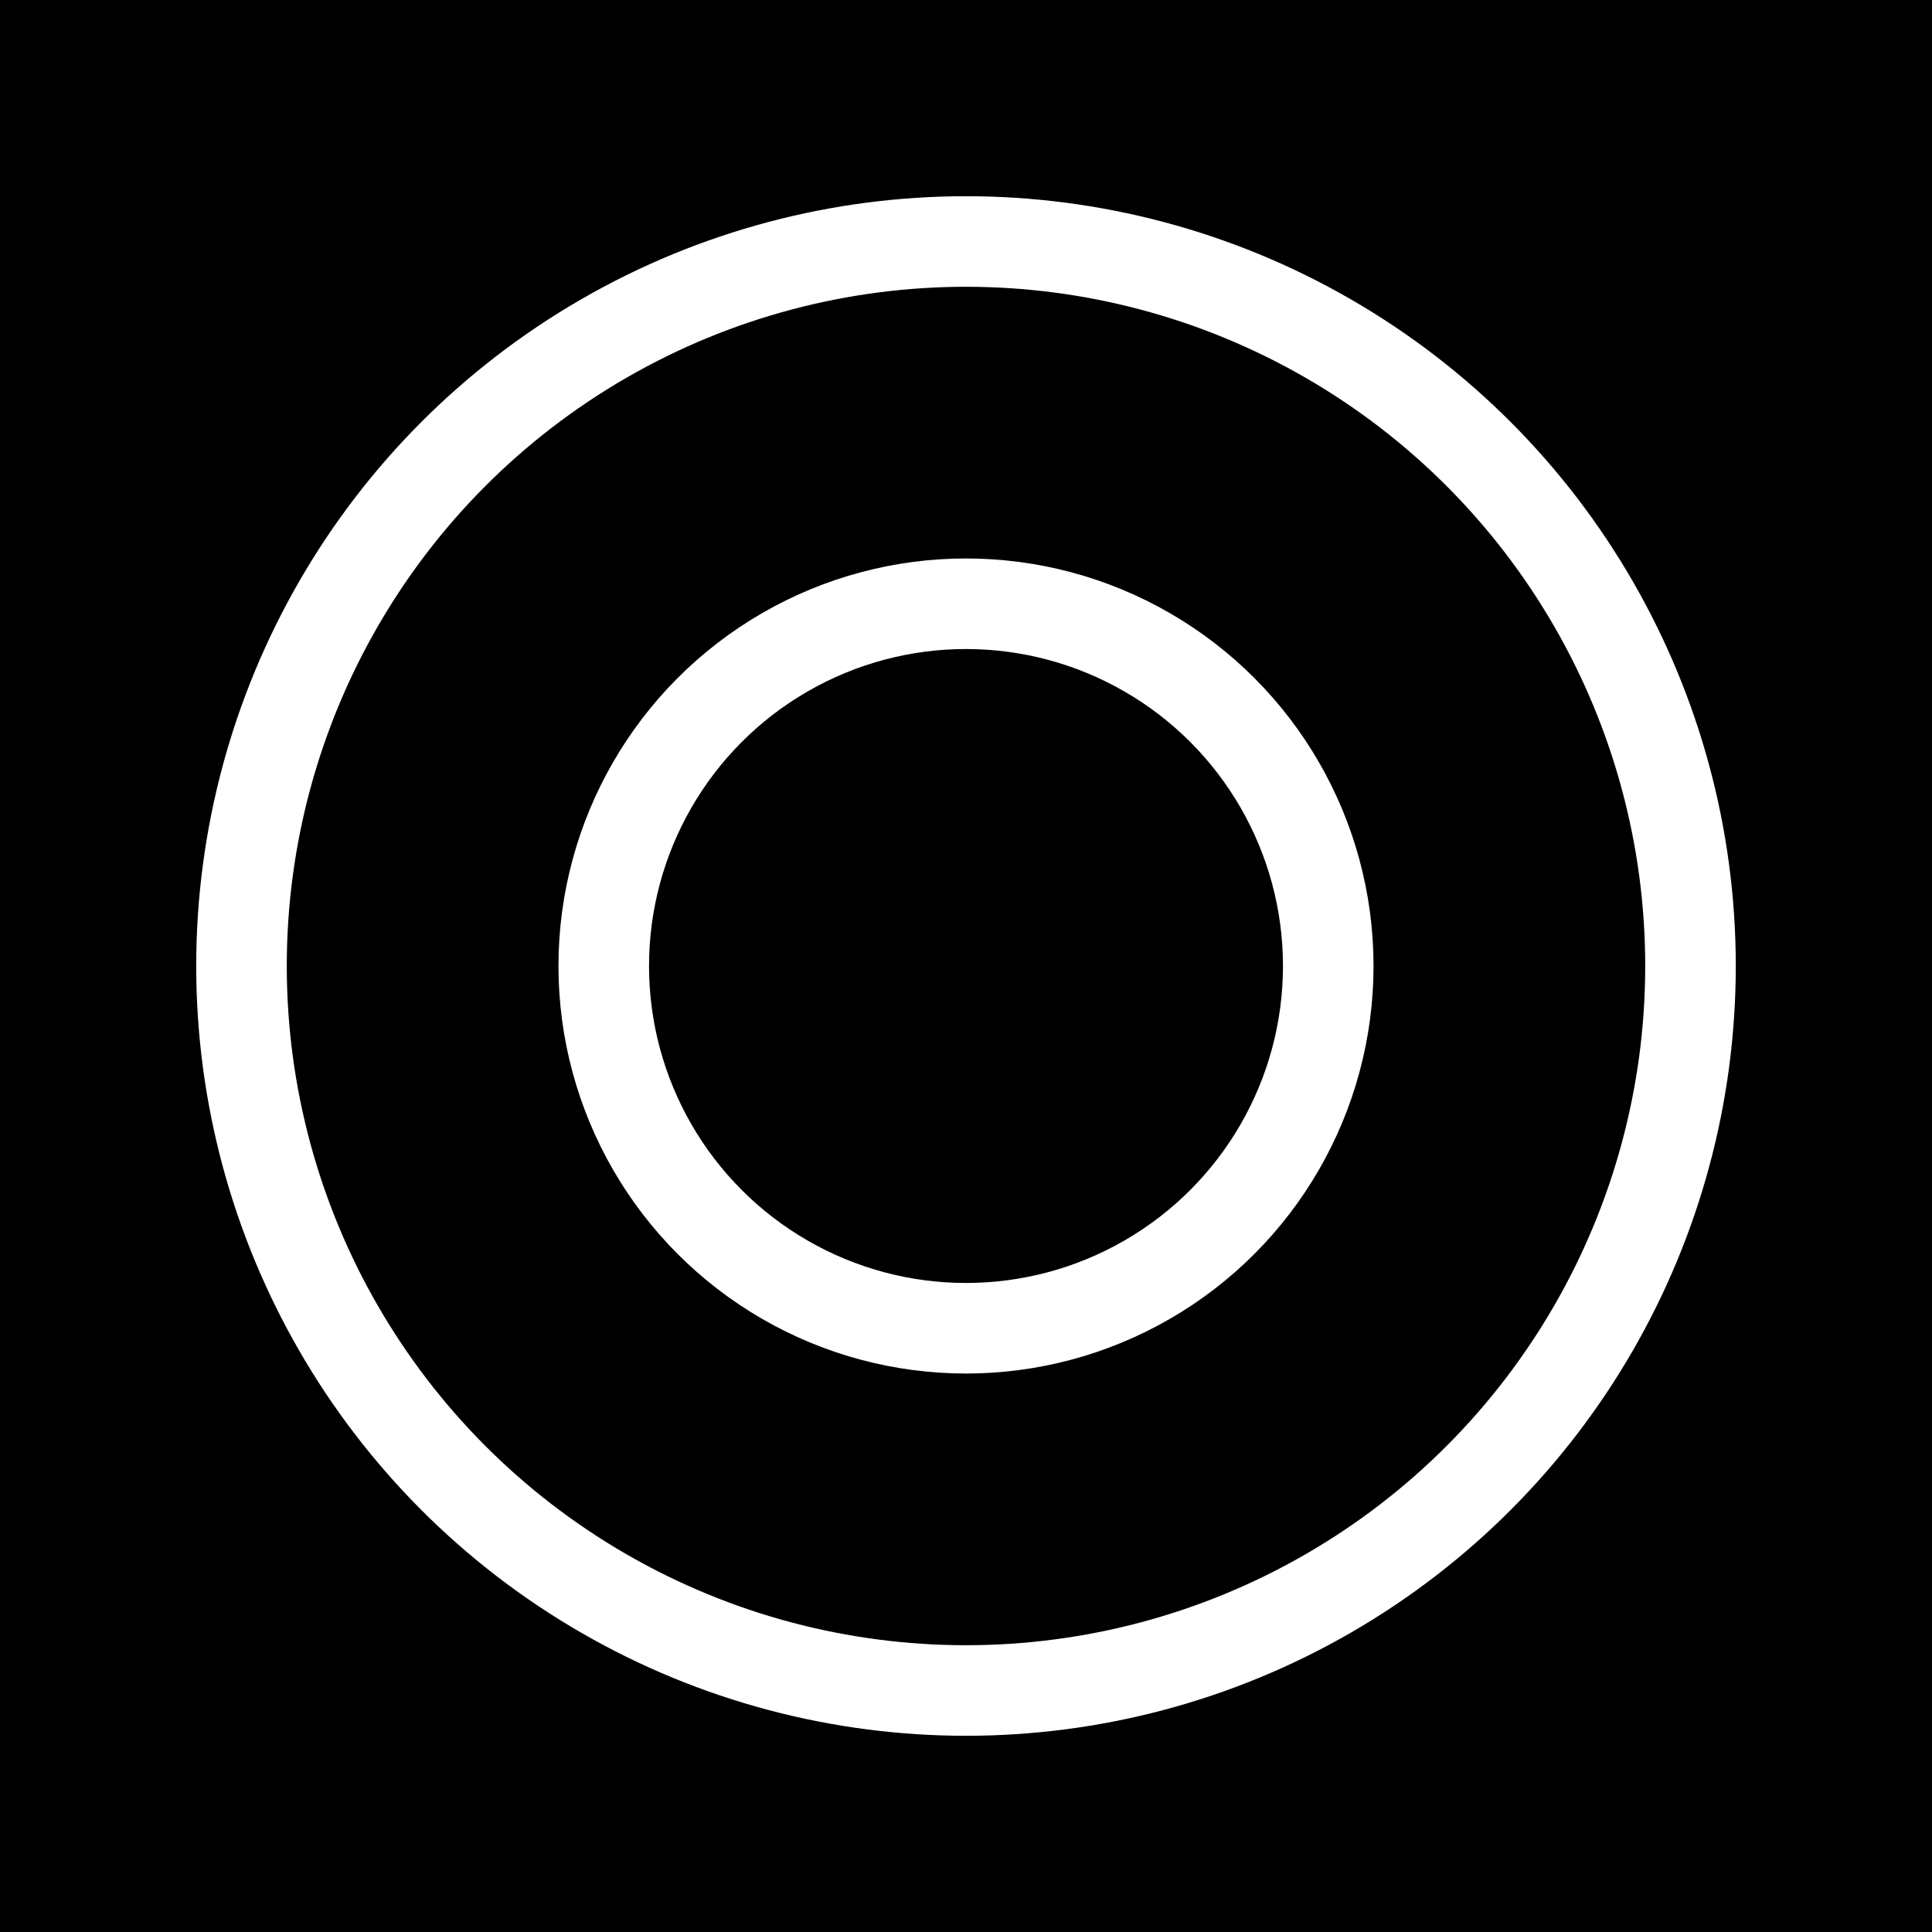 <?xml version="1.0" encoding="UTF-8"?>
<svg width="32" height="32" viewBox="0 0 32 32" fill="none" xmlns="http://www.w3.org/2000/svg">
  <rect width="32" height="32" fill="black"/>
  <circle cx="16" cy="16" r="12" stroke="white" stroke-width="1.5"/>
  <circle cx="16" cy="16" r="6" stroke="white" stroke-width="1.5"/>
</svg>